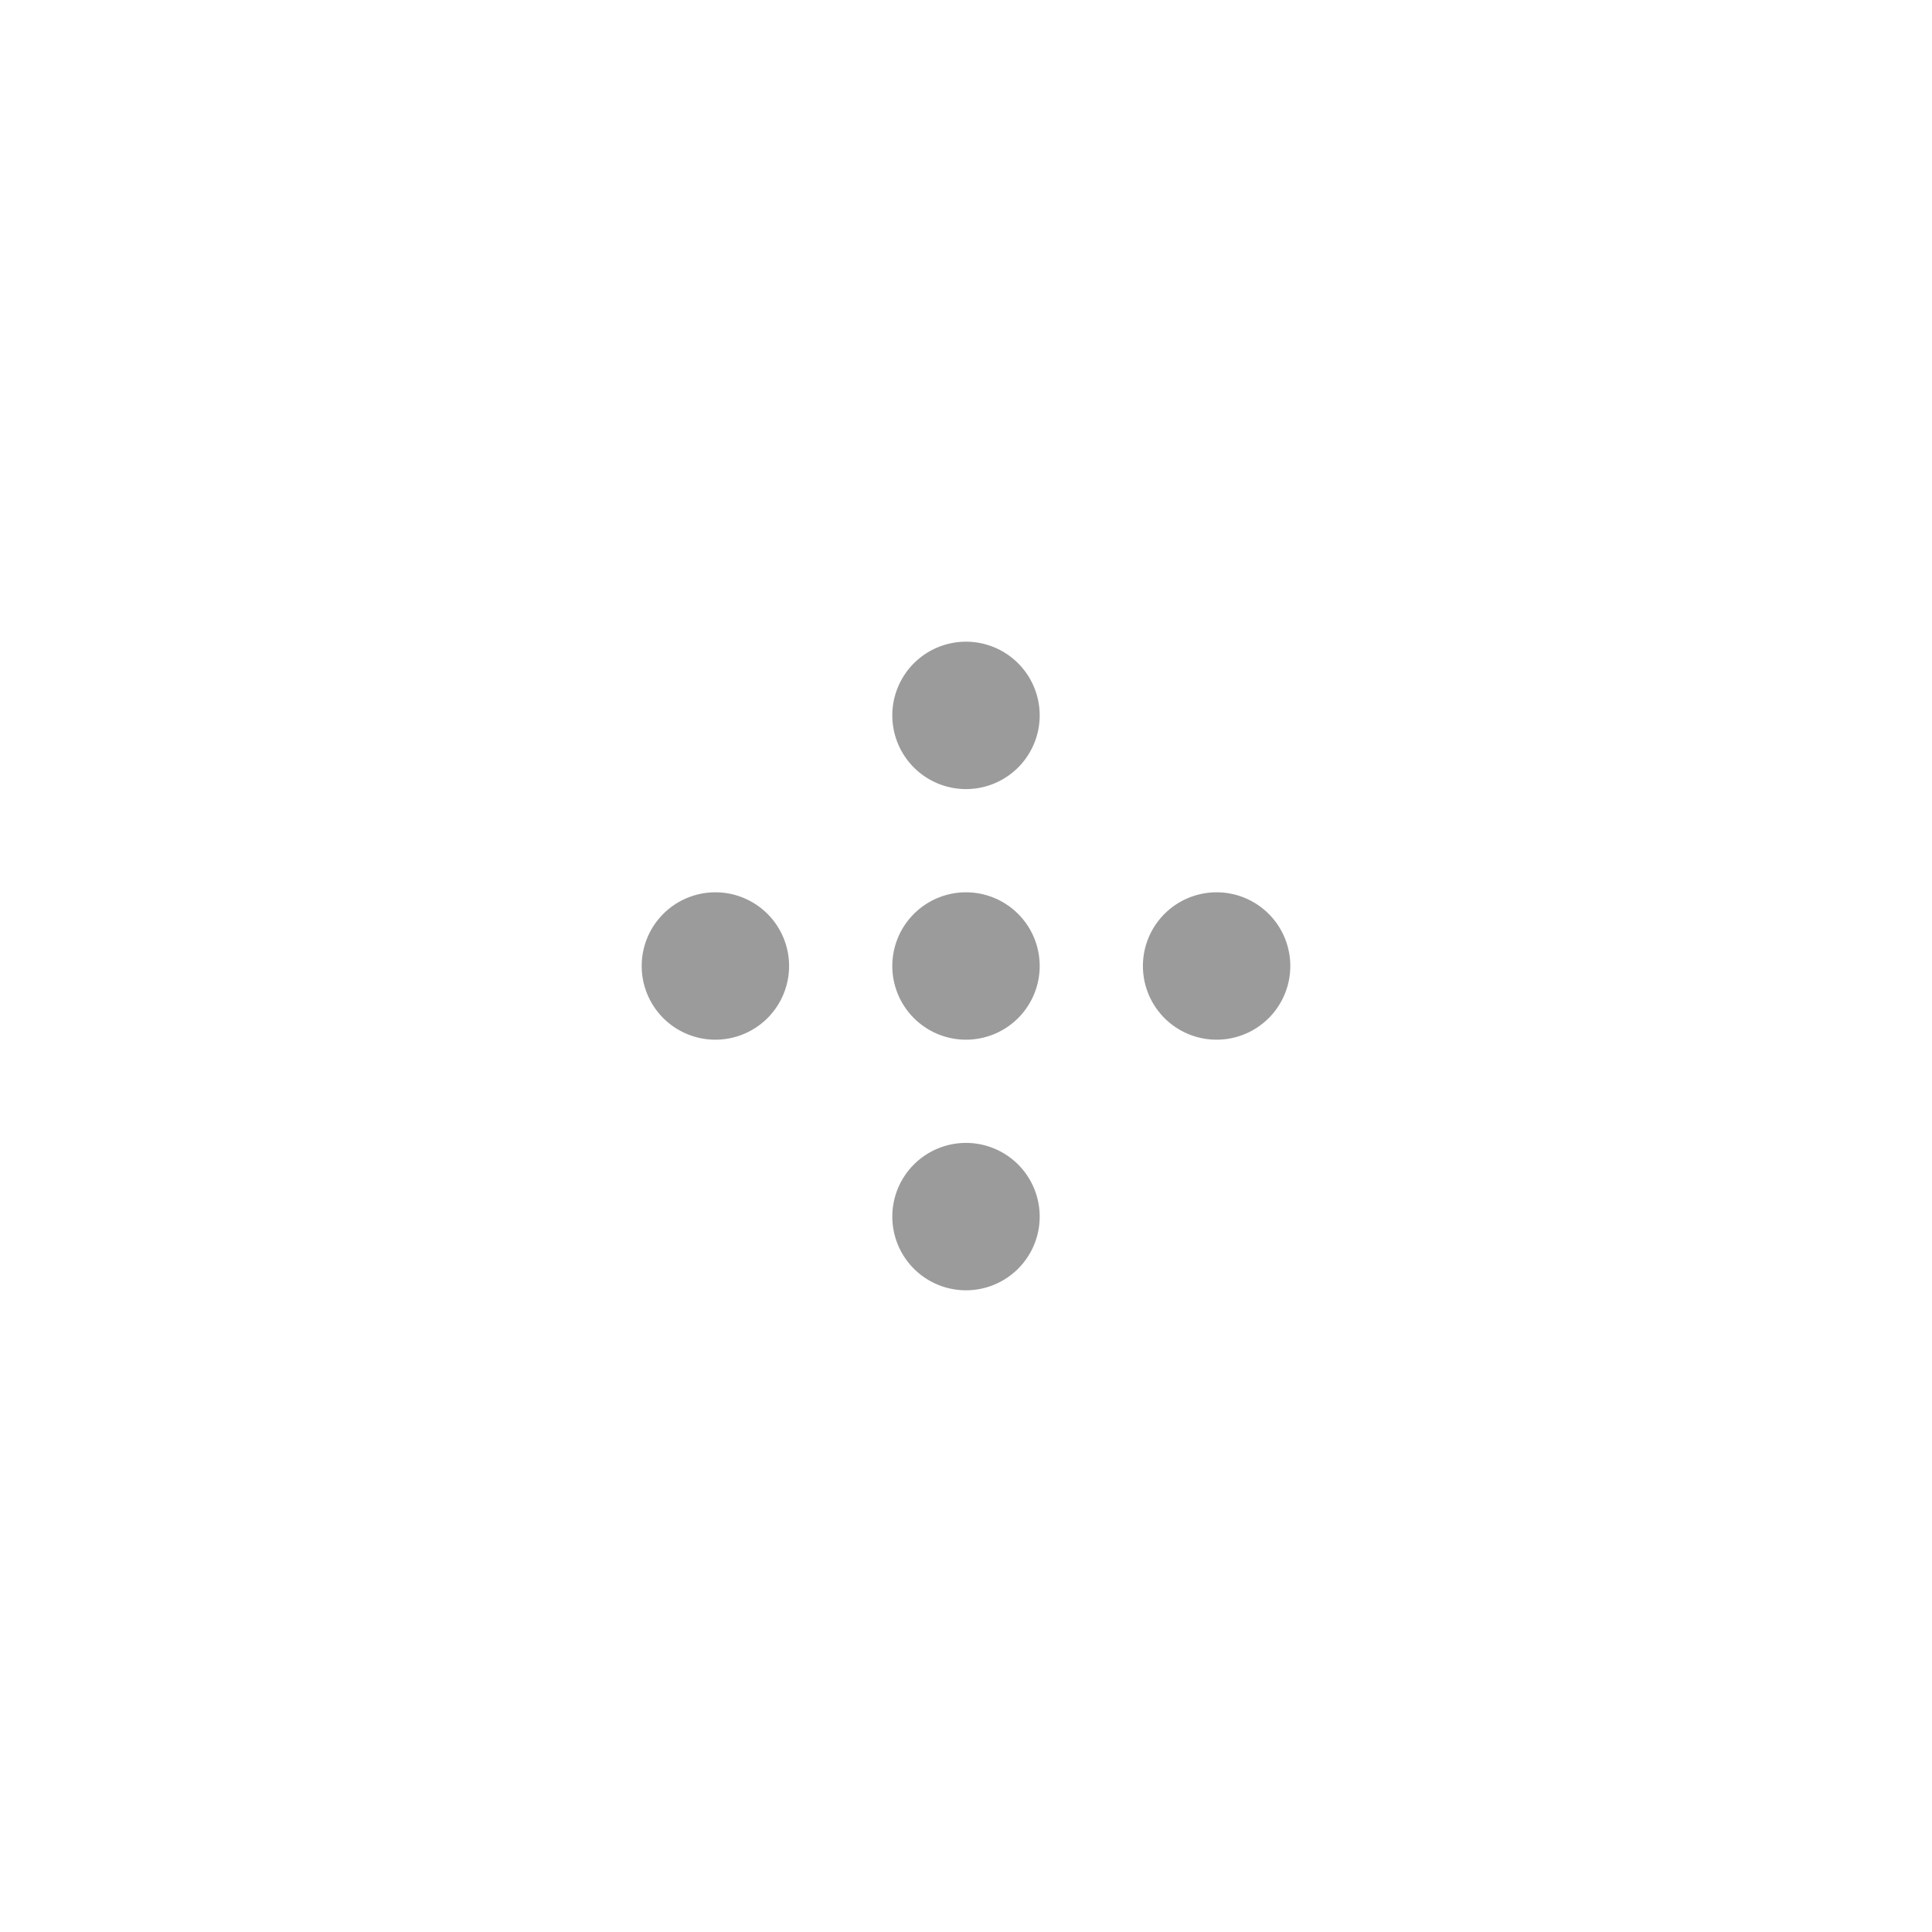 <svg xmlns="http://www.w3.org/2000/svg" viewBox="0 0 140 140"><defs><style>.cls-1{isolation:isolate;}.cls-2{fill:#9b9b9b;fill-rule:evenodd;}.cls-3{fill:none;}</style></defs><title>page-icon5</title><g id="Shape_20_copy" data-name="Shape 20 copy" class="cls-1"><g id="Shape_20_copy-2" data-name="Shape 20 copy"><path class="cls-2" d="M56.1,36.5a5.34,5.34,0,1,0,5.34,5.34A5.34,5.34,0,0,0,56.1,36.5Zm18.16,0a5.34,5.34,0,1,0,5.34,5.34A5.34,5.34,0,0,0,74.26,36.5Zm-36.32,0a5.34,5.34,0,1,0,5.34,5.34A5.34,5.34,0,0,0,37.94,36.5ZM56.1,54.66A5.34,5.34,0,1,0,61.44,60,5.34,5.34,0,0,0,56.1,54.66Zm0-36.32a5.34,5.34,0,1,0,5.34,5.34A5.34,5.34,0,0,0,56.1,18.34Z" transform="translate(13.9 28.16)"/></g><rect class="cls-3" width="140" height="140"/></g></svg>
